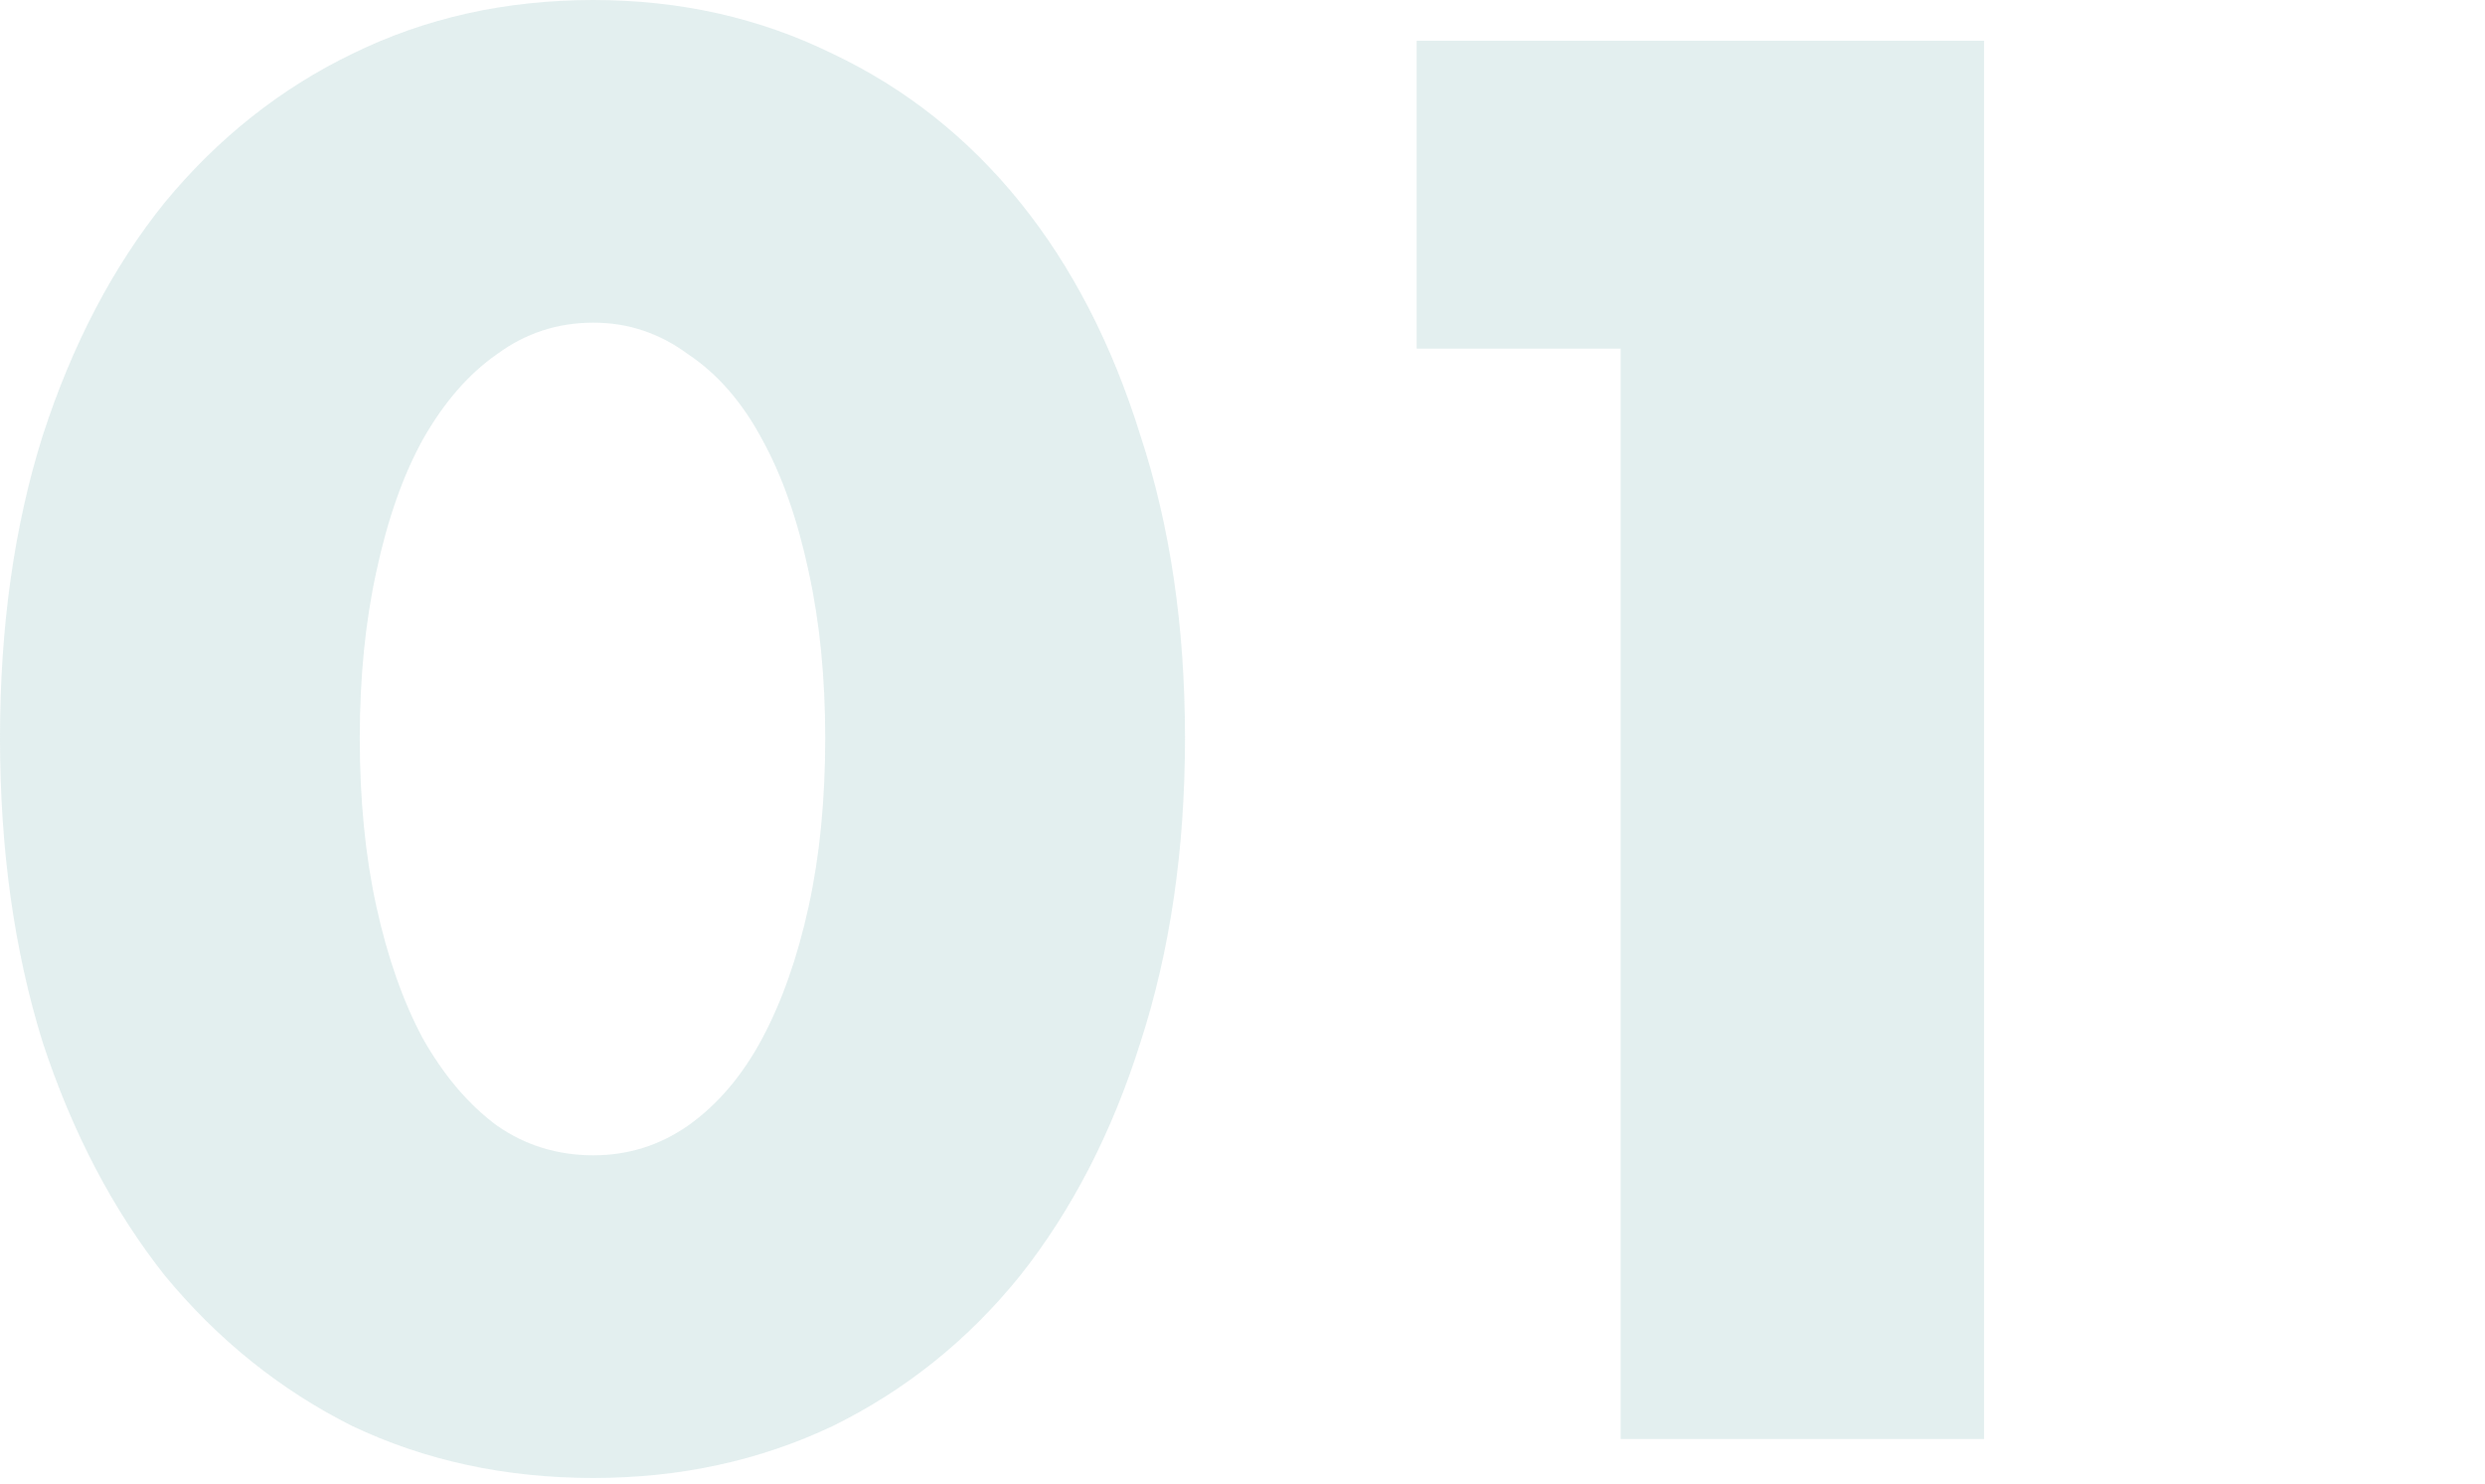 <svg width="201" height="120" viewBox="0 0 201 120" fill="none" xmlns="http://www.w3.org/2000/svg">
<path d="M29.1 59.7C29.1 64.7 29.55 69.25 30.45 73.35C31.35 77.45 32.6 81 34.2 84C35.9 87 37.9 89.35 40.2 91.05C42.5 92.65 45.1 93.45 48 93.45C50.8 93.45 53.35 92.65 55.65 91.05C58.05 89.35 60.05 87 61.65 84C63.25 81 64.5 77.45 65.4 73.35C66.3 69.25 66.75 64.7 66.75 59.7C66.75 54.8 66.3 50.3 65.4 46.2C64.5 42 63.25 38.45 61.65 35.55C60.05 32.55 58.05 30.25 55.65 28.65C53.35 26.95 50.8 26.1 48 26.1C45.1 26.1 42.5 26.95 40.2 28.65C37.9 30.25 35.9 32.55 34.2 35.55C32.6 38.45 31.35 42 30.45 46.2C29.55 50.3 29.1 54.8 29.1 59.7ZM0 59.7C0 50.7 1.15 42.55 3.45 35.25C5.85 27.85 9.15 21.55 13.35 16.35C17.65 11.15 22.7 7.15 28.5 4.35C34.4 1.45 40.9 0 48 0C55 0 61.45 1.45 67.35 4.35C73.25 7.15 78.3 11.15 82.5 16.35C86.7 21.55 89.95 27.85 92.25 35.25C94.65 42.55 95.85 50.7 95.85 59.7C95.85 68.7 94.65 76.9 92.25 84.3C89.95 91.6 86.7 97.9 82.5 103.2C78.3 108.4 73.25 112.45 67.35 115.35C61.45 118.15 55 119.55 48 119.55C40.9 119.55 34.4 118.15 28.5 115.35C22.7 112.45 17.65 108.4 13.35 103.2C9.15 97.9 5.85 91.6 3.45 84.3C1.15 76.9 0 68.7 0 59.7Z" fill="#A0C8CA" fill-opacity="0.3"/>
<path d="M131.086 28.2H114.586V3.3H160.486V116.4H131.086V28.2Z" fill="#A0C8CA" fill-opacity="0.3"/>
</svg>
